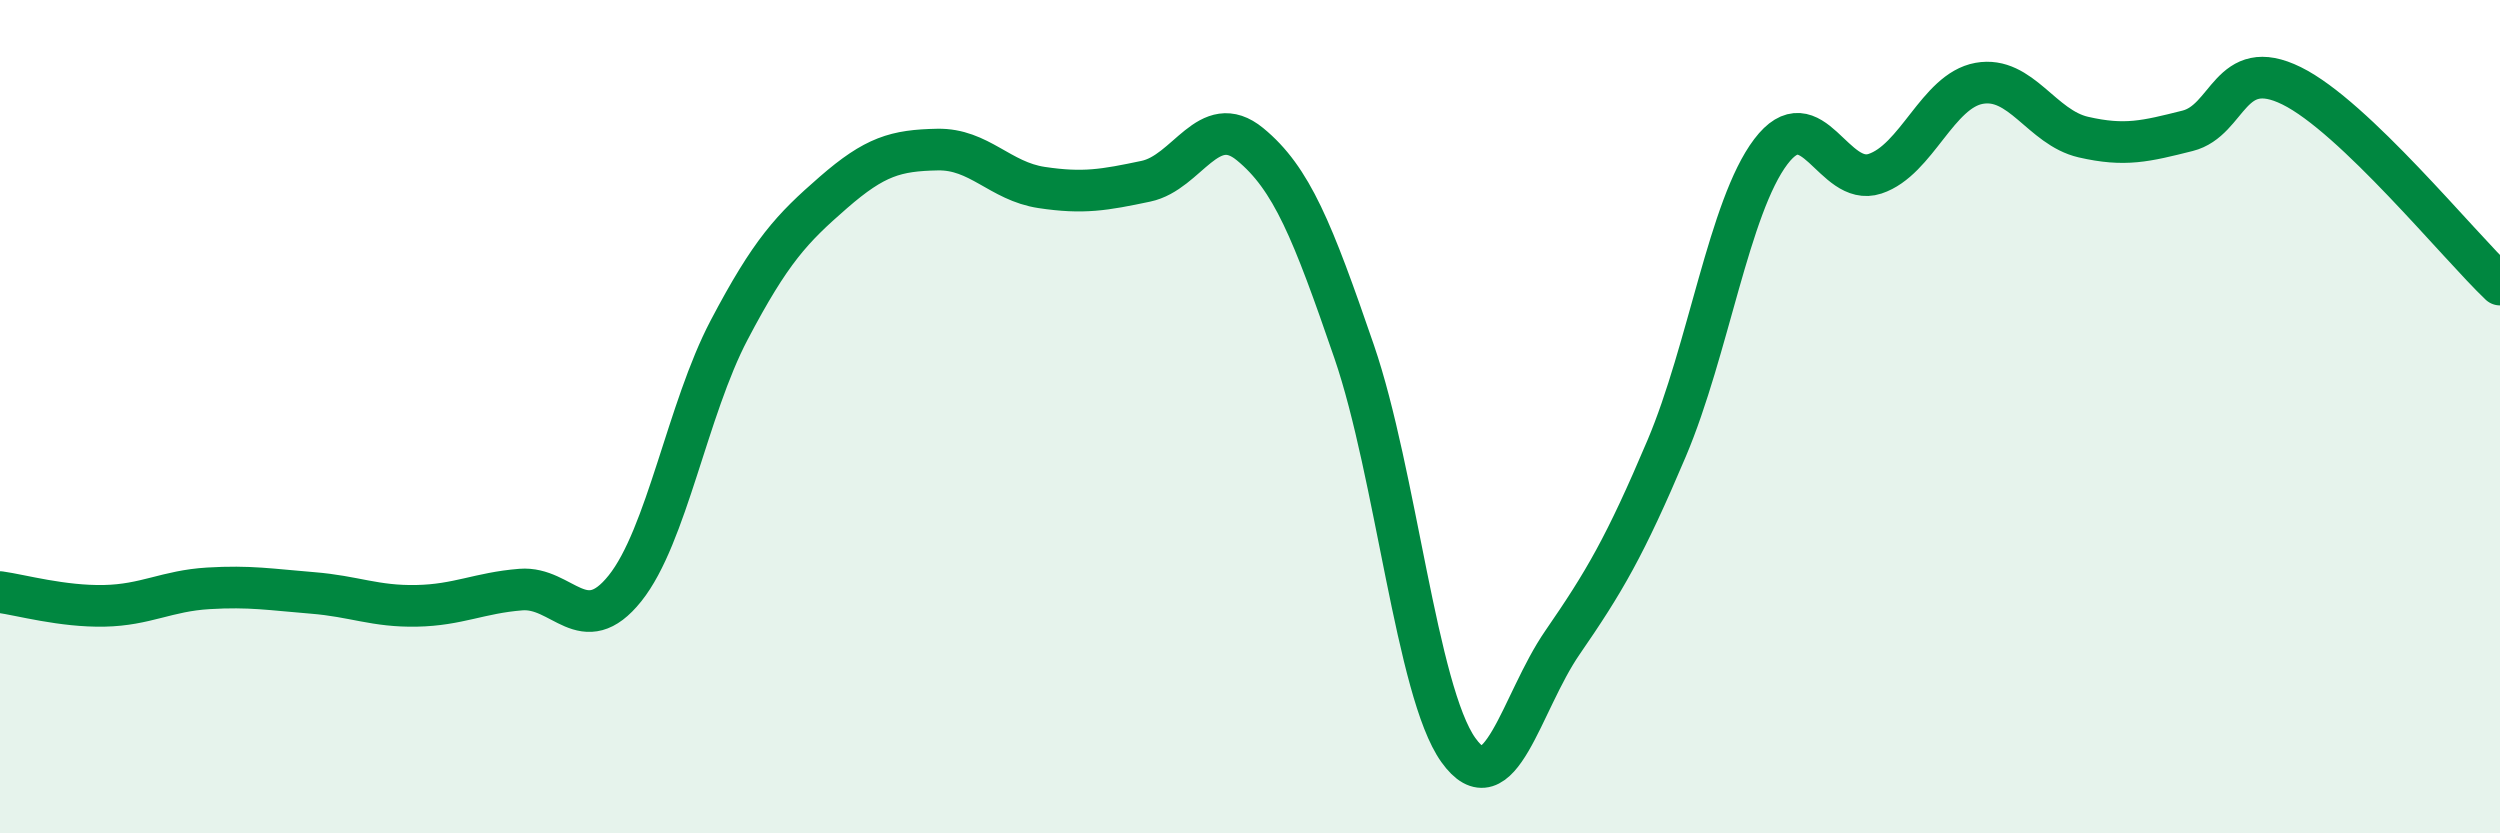 
    <svg width="60" height="20" viewBox="0 0 60 20" xmlns="http://www.w3.org/2000/svg">
      <path
        d="M 0,14.21 C 0.5,14.28 1.5,14.56 2.5,14.54 C 3.5,14.52 4,14.18 5,14.12 C 6,14.06 6.5,14.15 7.5,14.23 C 8.5,14.31 9,14.56 10,14.54 C 11,14.52 11.5,14.23 12.5,14.15 C 13.5,14.07 14,15.37 15,14.12 C 16,12.87 16.5,9.82 17.5,7.92 C 18.5,6.02 19,5.49 20,4.62 C 21,3.75 21.5,3.61 22.5,3.59 C 23.5,3.57 24,4.35 25,4.5 C 26,4.65 26.5,4.56 27.5,4.35 C 28.5,4.14 29,2.64 30,3.46 C 31,4.28 31.5,5.53 32.5,8.44 C 33.5,11.35 34,16.6 35,18 C 36,19.4 36.5,16.87 37.5,15.42 C 38.5,13.97 39,13.12 40,10.76 C 41,8.4 41.5,4.96 42.5,3.64 C 43.5,2.32 44,4.5 45,4.17 C 46,3.84 46.5,2.18 47.5,2 C 48.5,1.82 49,3.06 50,3.29 C 51,3.52 51.5,3.39 52.5,3.14 C 53.5,2.89 53.5,1.32 55,2.06 C 56.5,2.8 59,5.88 60,6.83L60 20L0 20Z"
        fill="#008740"
        opacity="0.1"
        stroke-linecap="round"
        stroke-linejoin="round"
      />
      <path
        d="M 0,14.21 C 0.5,14.28 1.5,14.56 2.5,14.54 C 3.5,14.52 4,14.18 5,14.12 C 6,14.06 6.5,14.15 7.5,14.23 C 8.5,14.31 9,14.56 10,14.54 C 11,14.52 11.5,14.23 12.5,14.15 C 13.5,14.07 14,15.37 15,14.12 C 16,12.87 16.5,9.82 17.5,7.92 C 18.5,6.02 19,5.49 20,4.62 C 21,3.75 21.5,3.61 22.5,3.59 C 23.5,3.57 24,4.35 25,4.5 C 26,4.65 26.5,4.56 27.5,4.35 C 28.5,4.14 29,2.64 30,3.46 C 31,4.28 31.5,5.53 32.5,8.44 C 33.5,11.35 34,16.6 35,18 C 36,19.4 36.5,16.87 37.5,15.42 C 38.5,13.97 39,13.12 40,10.76 C 41,8.4 41.5,4.96 42.5,3.64 C 43.5,2.32 44,4.5 45,4.17 C 46,3.84 46.5,2.18 47.5,2 C 48.5,1.82 49,3.06 50,3.29 C 51,3.52 51.5,3.39 52.5,3.14 C 53.5,2.89 53.5,1.32 55,2.06 C 56.5,2.8 59,5.88 60,6.83"
        stroke="#008740"
        stroke-width="1"
        fill="none"
        stroke-linecap="round"
        stroke-linejoin="round"
      />
    </svg>
  